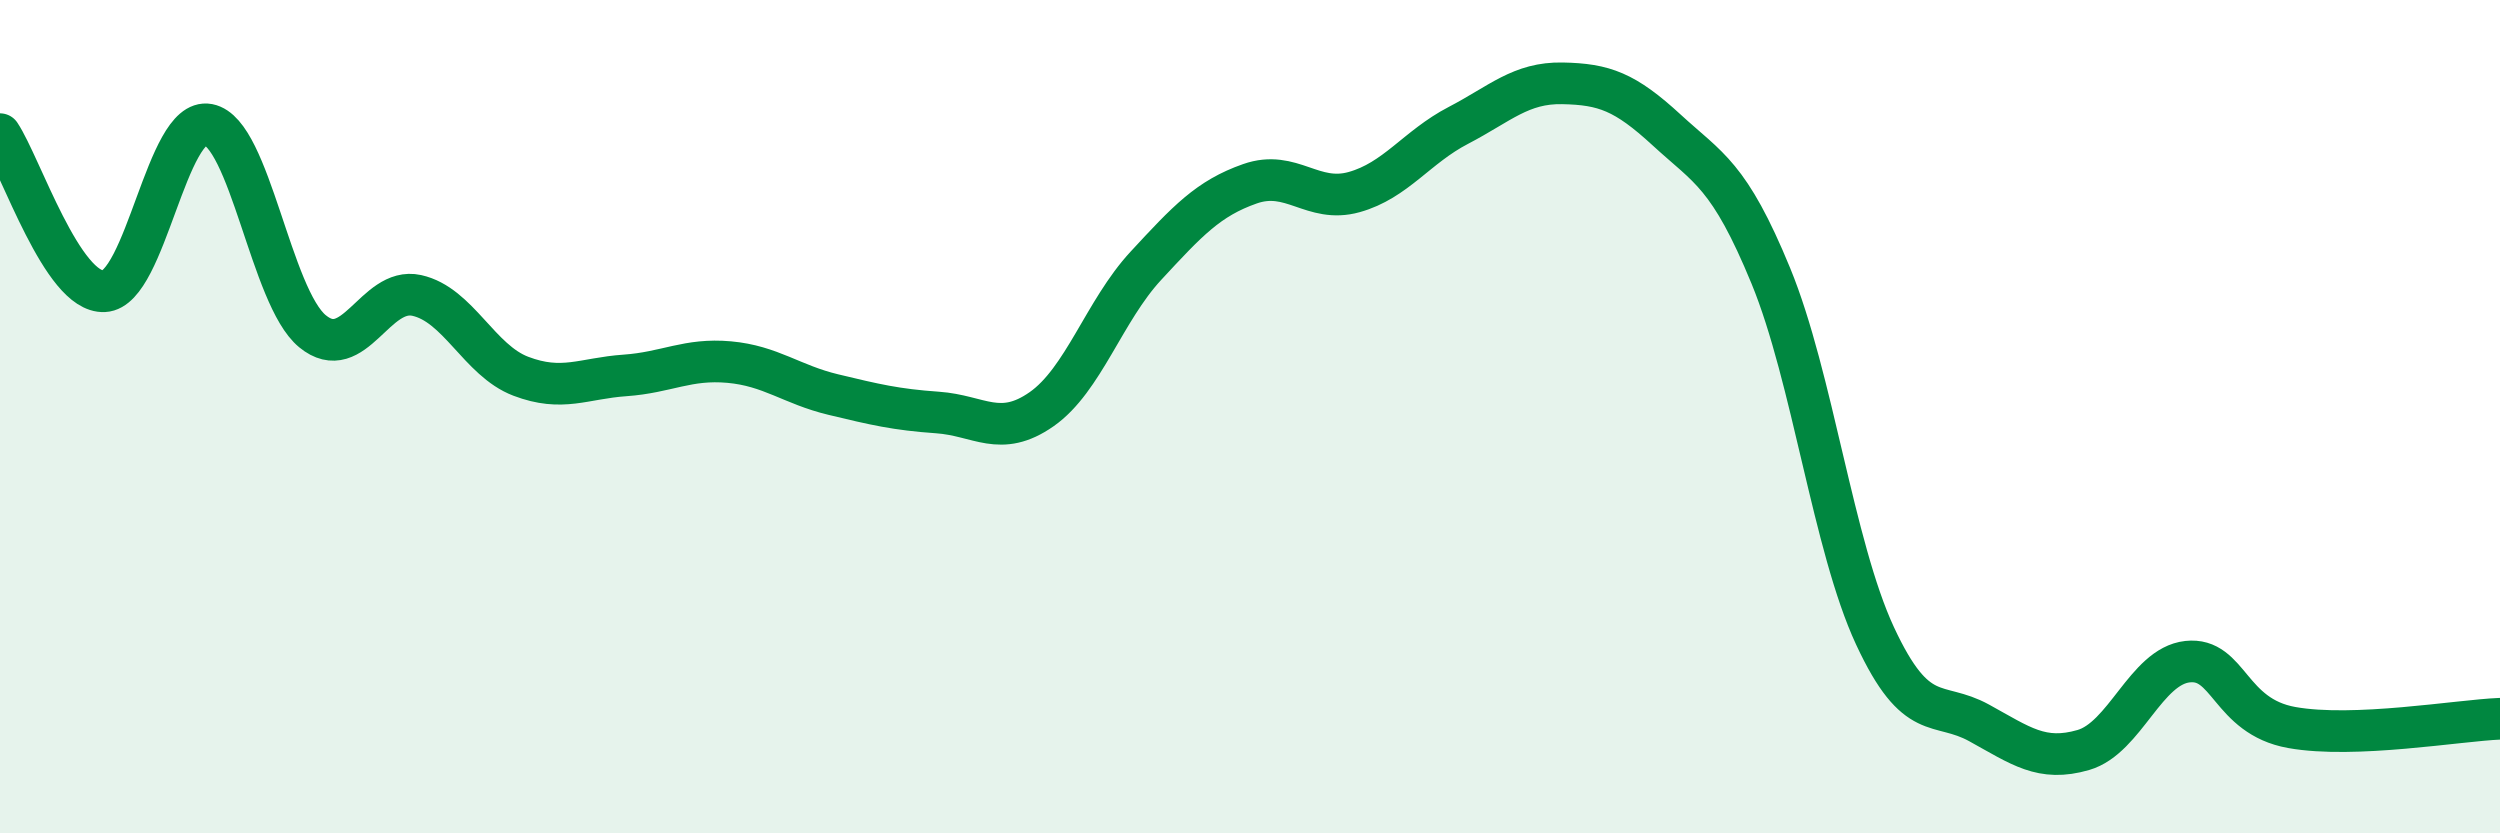 
    <svg width="60" height="20" viewBox="0 0 60 20" xmlns="http://www.w3.org/2000/svg">
      <path
        d="M 0,3.22 C 0.5,3.97 1.5,7.04 2.5,6.99 C 3.5,6.94 4,2.8 5,2.99 C 6,3.18 6.5,7.13 7.5,7.95 C 8.5,8.77 9,6.87 10,7.09 C 11,7.31 11.5,8.65 12.5,9.03 C 13.5,9.41 14,9.08 15,9.01 C 16,8.94 16.5,8.6 17.5,8.69 C 18.5,8.78 19,9.23 20,9.47 C 21,9.71 21.5,9.83 22.5,9.9 C 23.5,9.97 24,10.52 25,9.82 C 26,9.12 26.5,7.46 27.5,6.38 C 28.5,5.3 29,4.76 30,4.41 C 31,4.06 31.5,4.89 32.5,4.61 C 33.5,4.33 34,3.53 35,3.01 C 36,2.49 36.5,1.98 37.5,2 C 38.5,2.02 39,2.2 40,3.12 C 41,4.04 41.5,4.19 42.5,6.62 C 43.5,9.05 44,13.11 45,15.26 C 46,17.41 46.5,16.8 47.5,17.35 C 48.5,17.9 49,18.29 50,18 C 51,17.71 51.5,15.99 52.5,15.88 C 53.5,15.77 53.5,17.19 55,17.46 C 56.5,17.73 59,17.29 60,17.25L60 20L0 20Z"
        fill="#008740"
        opacity="0.1"
        stroke-linecap="round"
        stroke-linejoin="round"
      />
      <path
        d="M 0,3.22 C 0.5,3.97 1.5,7.04 2.5,6.99 C 3.5,6.94 4,2.8 5,2.99 C 6,3.18 6.5,7.13 7.5,7.95 C 8.5,8.77 9,6.87 10,7.09 C 11,7.31 11.5,8.65 12.5,9.03 C 13.5,9.41 14,9.08 15,9.01 C 16,8.94 16.5,8.6 17.5,8.69 C 18.5,8.78 19,9.23 20,9.47 C 21,9.71 21.5,9.83 22.5,9.9 C 23.5,9.97 24,10.52 25,9.82 C 26,9.12 26.5,7.46 27.5,6.38 C 28.5,5.3 29,4.76 30,4.41 C 31,4.06 31.5,4.89 32.5,4.61 C 33.5,4.33 34,3.53 35,3.01 C 36,2.49 36.5,1.98 37.5,2 C 38.5,2.02 39,2.2 40,3.12 C 41,4.04 41.5,4.19 42.5,6.62 C 43.5,9.05 44,13.11 45,15.26 C 46,17.41 46.5,16.8 47.5,17.35 C 48.5,17.9 49,18.29 50,18 C 51,17.71 51.5,15.99 52.5,15.88 C 53.5,15.77 53.5,17.19 55,17.46 C 56.5,17.73 59,17.29 60,17.25"
        stroke="#008740"
        stroke-width="1"
        fill="none"
        stroke-linecap="round"
        stroke-linejoin="round"
      />
    </svg>
  